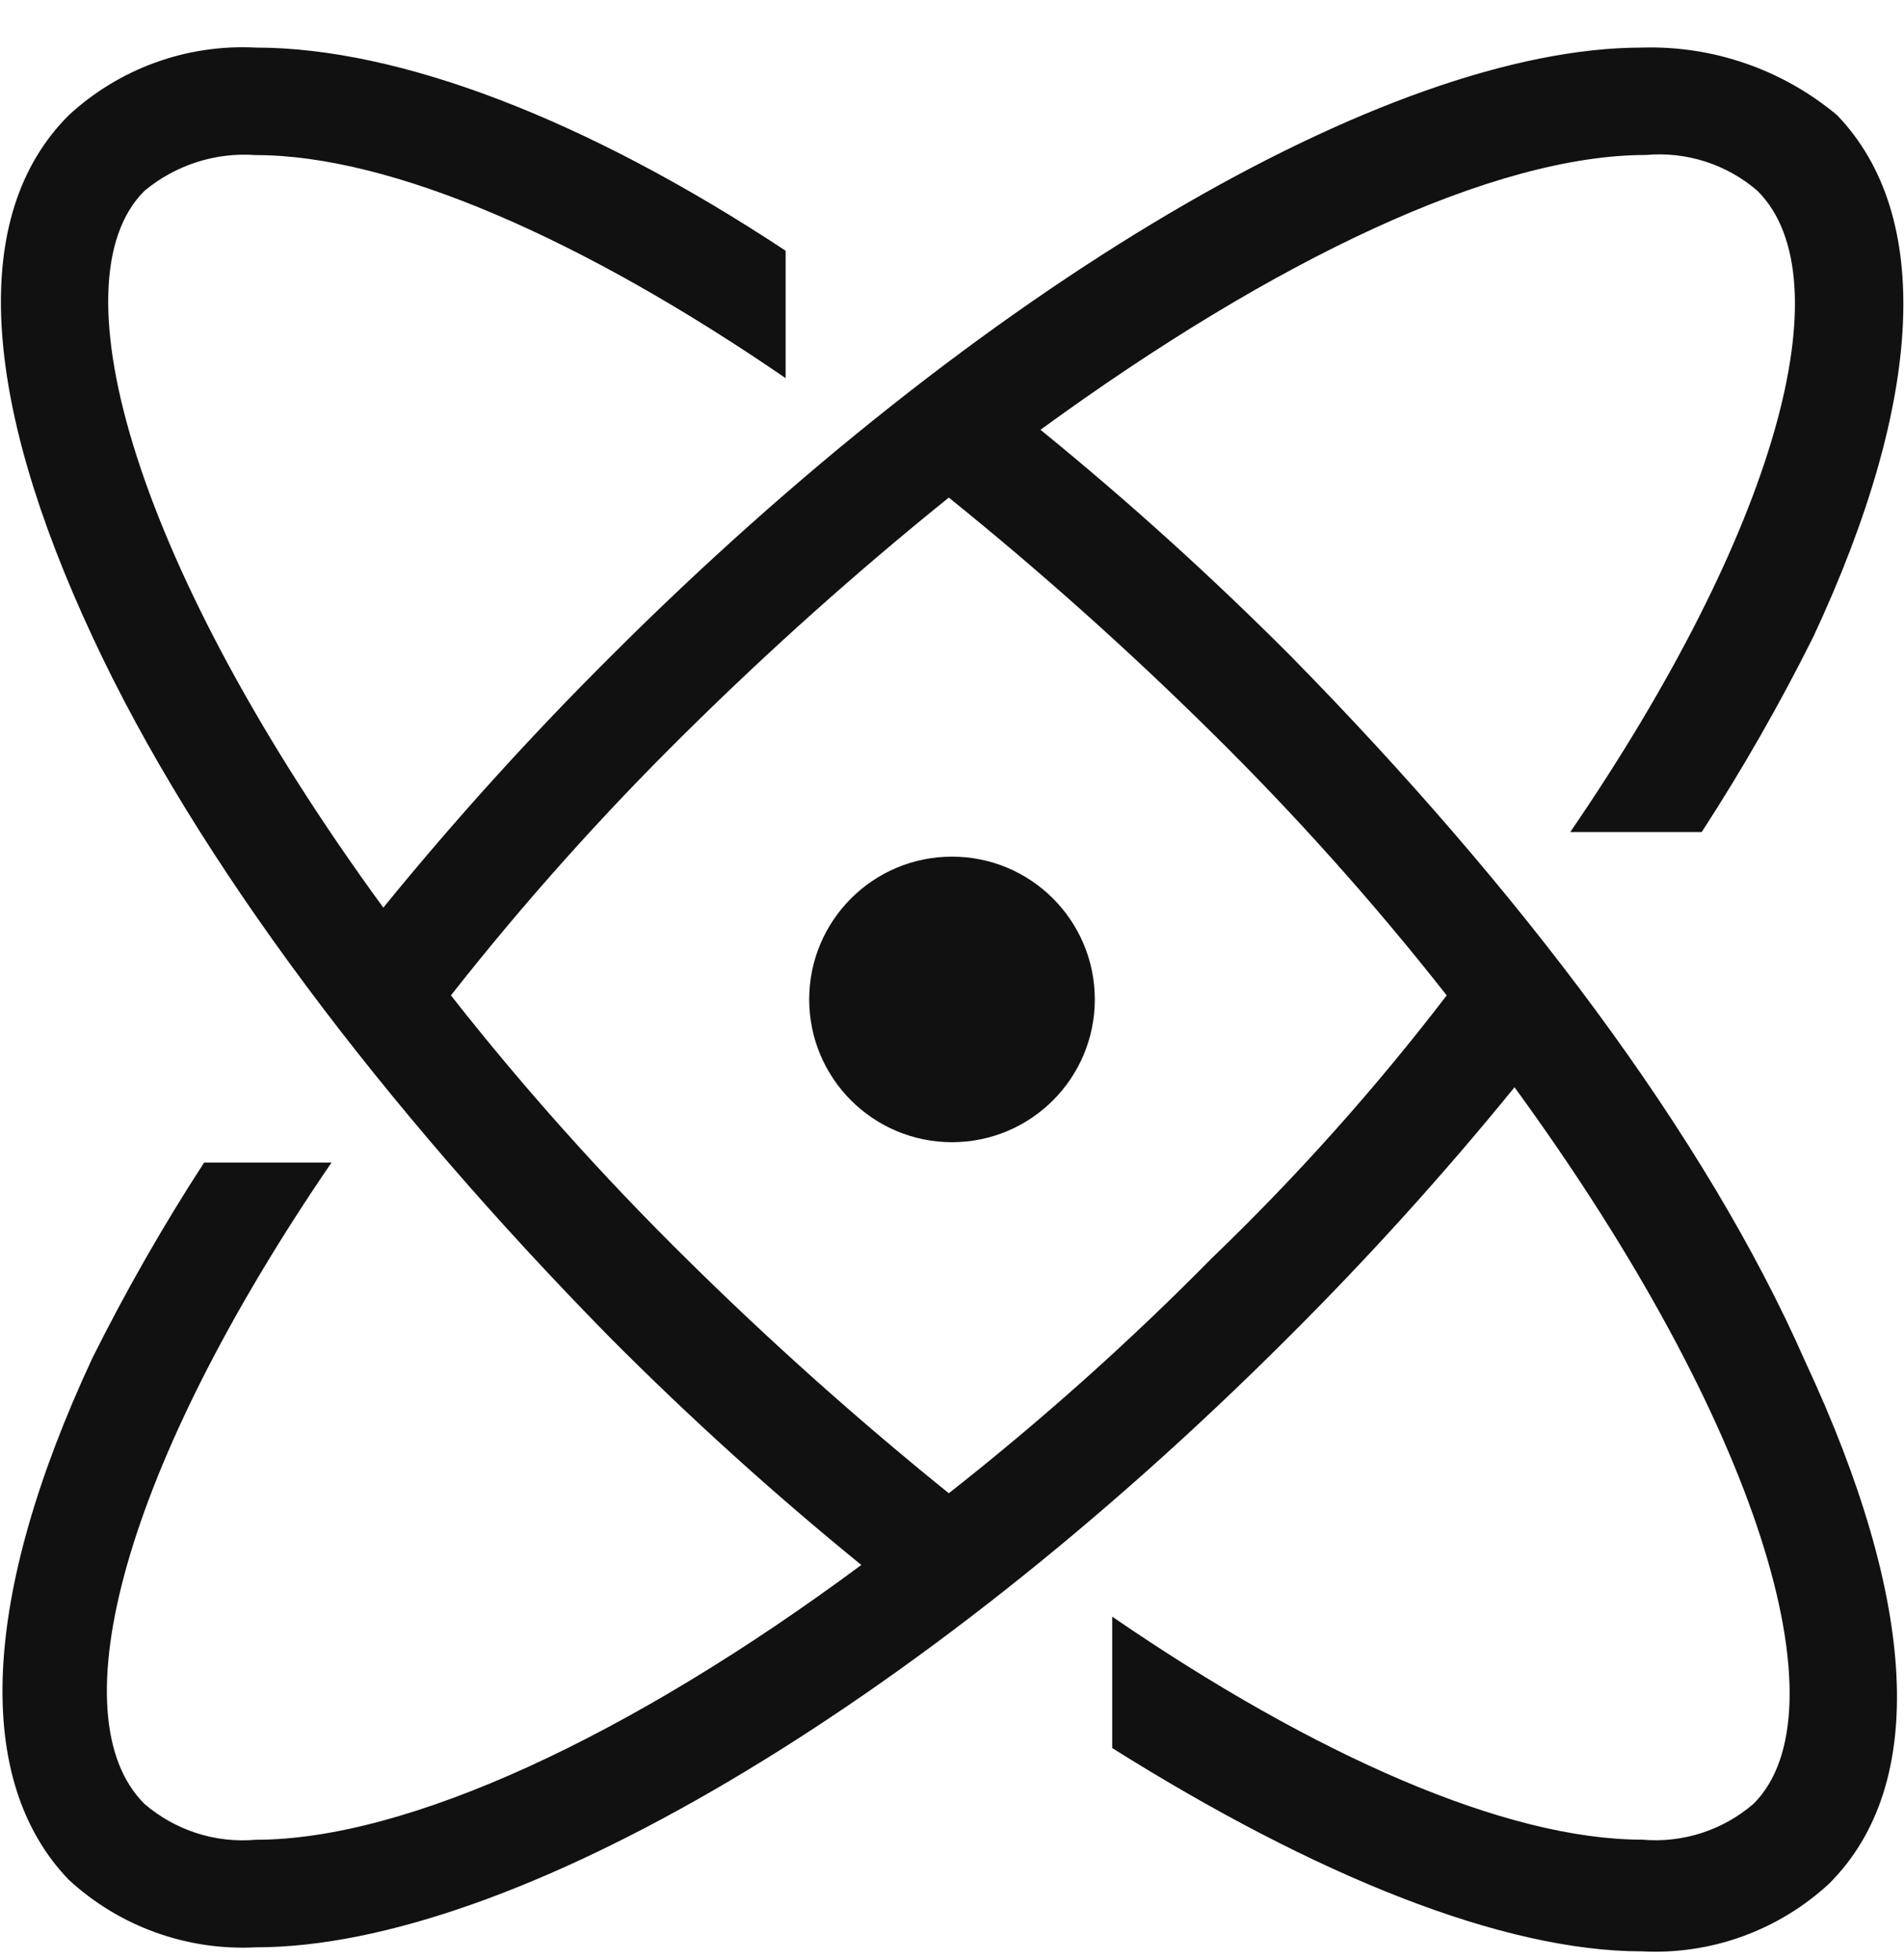 <svg height="35" viewBox="0 0 34 35" width="34" xmlns="http://www.w3.org/2000/svg"><g fill="#111"><path d="m21.638 22.473c-1.475 1.497-3.043 2.898-4.695 4.197-1.634-1.319-3.201-2.72-4.695-4.197-1.496-1.475-2.898-3.043-4.196-4.695 1.299-1.652 2.7-3.22 4.196-4.695 1.493-1.477 3.06-2.878 4.695-4.196 1.635 1.319 3.201 2.719 4.695 4.196 1.496 1.475 2.898 3.043 4.196 4.695-1.278 1.669-2.681 3.238-4.196 4.695m1.423-10.743c-1.422-1.428-2.918-2.782-4.481-4.054 4.196-3.06 8.109-4.908 10.812-4.908.723-.065 1.442.166 1.992.641 1.565 1.565.355 6.046-3.343 11.451h2.347c.729-1.123 1.394-2.287 1.992-3.485 1.992-4.268 2.134-7.54.425-9.318-.974-.815-2.214-1.245-3.483-1.207-4.553 0-11.81 4.268-18.423 10.88-1.428 1.422-2.782 2.918-4.054 4.481-4.41-6.043-5.903-11.165-4.268-12.8.556-.464 1.27-.694 1.992-.641 2.419 0 5.833 1.494 9.46 3.984v-2.276c-3.556-2.348-6.899-3.628-9.46-3.628-1.232-.064-2.437.372-3.343 1.21-1.778 1.778-1.563 5.05.428 9.318 1.849 3.983 5.192 8.393 9.246 12.519 1.422 1.428 2.918 2.782 4.481 4.054-4.125 3.06-8.109 4.908-10.812 4.908-.724.064-1.442-.168-1.992-.643-1.565-1.565-.355-6.046 3.343-11.452h-2.275c-.729 1.123-1.394 2.287-1.992 3.485-1.991 4.271-2.134 7.542-.428 9.322.906.837 2.111 1.272 3.343 1.209 4.553 0 11.808-4.268 18.423-10.88 1.429-1.422 2.782-2.918 4.054-4.481 4.406 6.043 5.904 11.165 4.268 12.798-.55.474-1.268.705-1.992.64-2.418 0-5.833-1.493-9.46-3.983v2.347c3.628 2.28 6.971 3.631 9.46 3.631 1.232.064 2.437-.372 3.343-1.21 1.778-1.778 1.565-5.05-.425-9.318-1.78-4.054-5.123-8.464-9.177-12.593"/><circle cx="17" cy="17.85" r="2.55"/></g></svg>